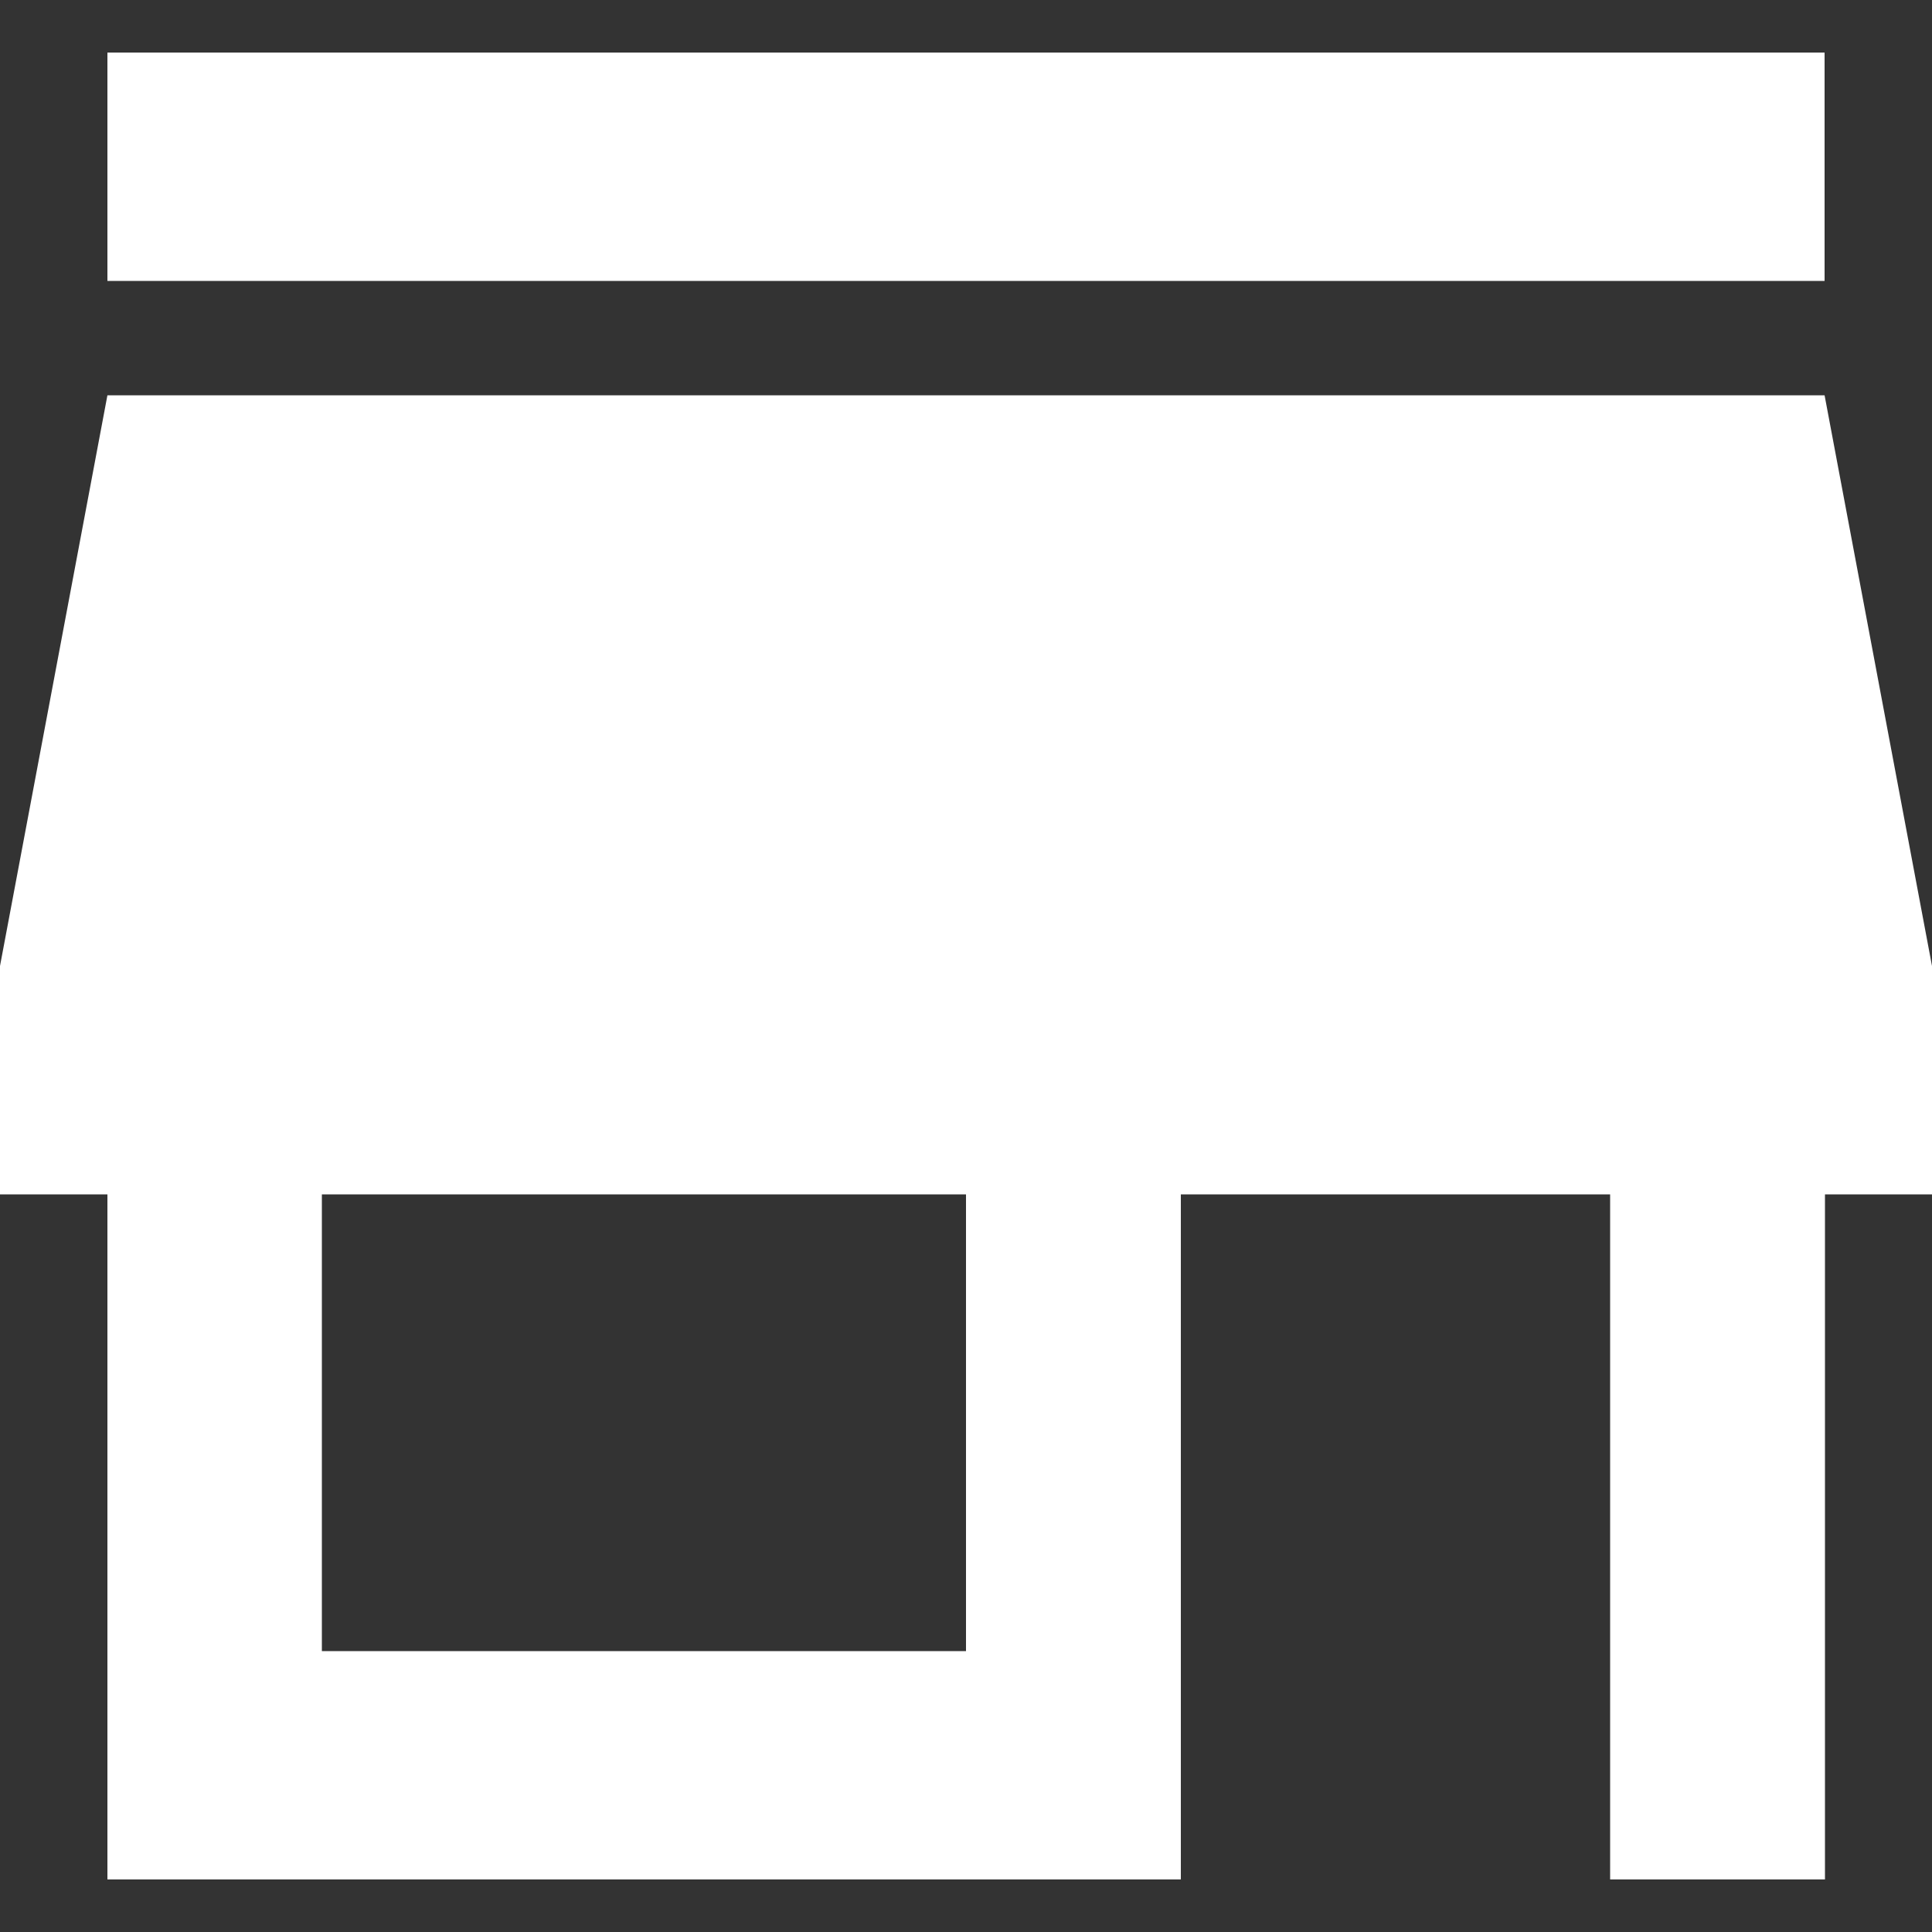 <?xml version="1.0" encoding="utf-8"?>
<!-- Generator: Adobe Illustrator 21.0.2, SVG Export Plug-In . SVG Version: 6.00 Build 0)  -->
<svg version="1.1" id="Layer_1" xmlns="http://www.w3.org/2000/svg" xmlns:xlink="http://www.w3.org/1999/xlink" x="0px" y="0px"
	 viewBox="0 0 500 500" style="enable-background:new 0 0 500 500;" xml:space="preserve">
<rect x="0" y="0" width="500" height="500" fill="#333333" stroke="none"/>
<path fill="#FFF" d="M250,427.3H83.3V309.1H250V427.3z M500,309.1V250l-27.8-147.7H27.8L0,250v59.1h27.8v177.3h277.8V309.1h111.1v177.3h55.6
	V309.1H500z M472.2,13.6H27.8v59.1h444.4V13.6z"/>
</svg>
